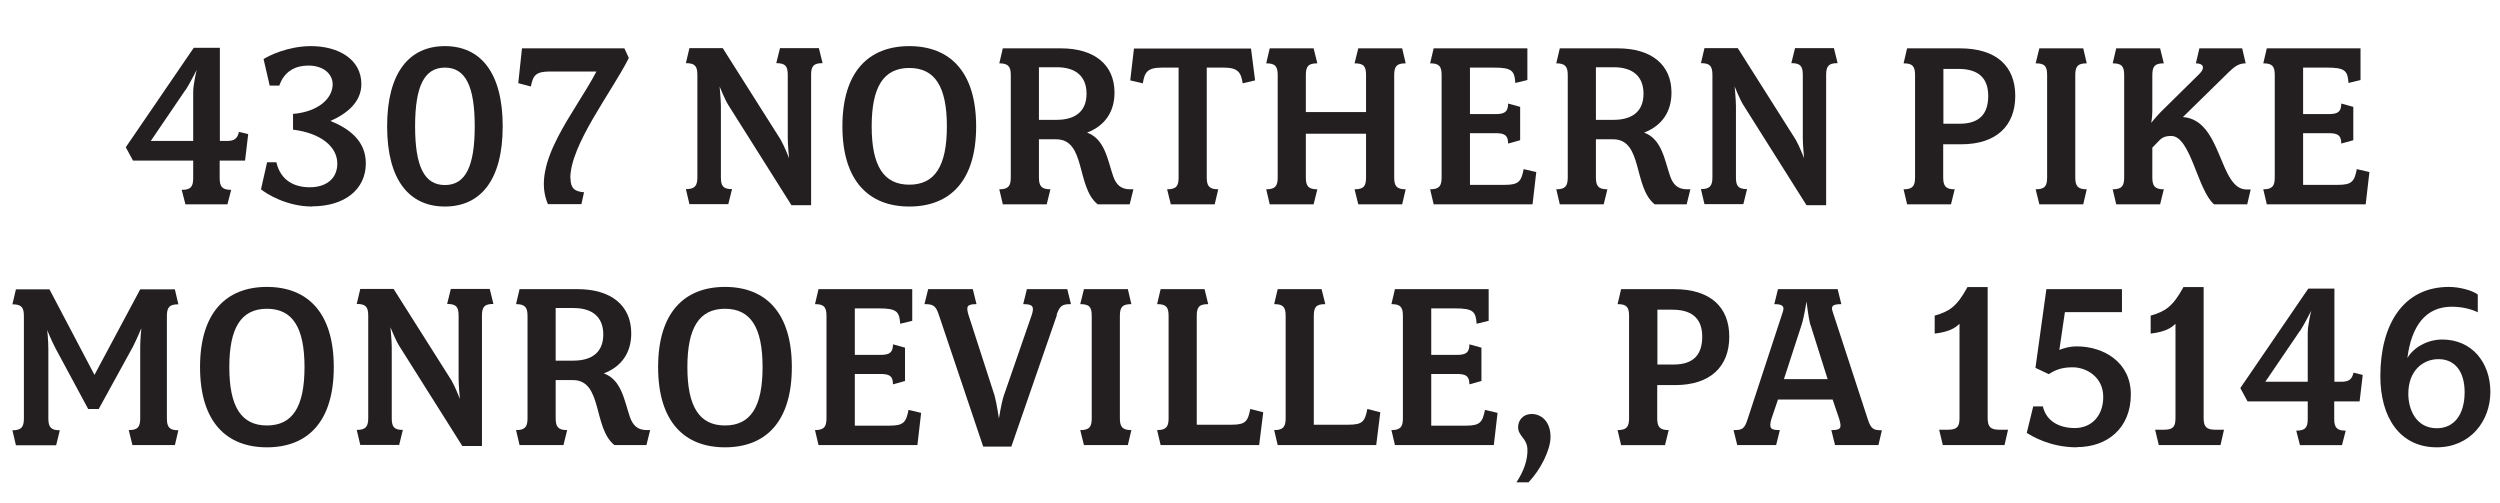 <?xml version="1.0" encoding="UTF-8"?>
<svg id="Layer_2" data-name="Layer 2" xmlns="http://www.w3.org/2000/svg" viewBox="0 0 134.97 27.18">
  <defs>
    <style>
      .cls-1 {
        fill: #231f20;
      }
    </style>
  </defs>
  <g id="Layer_1-2" data-name="Layer 1">
    <g>
      <path class="cls-1" d="M13.23,8.67h-1.37v.94c0,.46.13.64.62.64l-.2.78h-2.27l-.2-.78c.5,0,.62-.18.62-.64v-.94h-3.25l-.39-.72,3.67-5.37h1.41v5.03h.37c.4,0,.58-.12.66-.49l.5.12-.17,1.43ZM10.01,4.86l-1.87,2.75h2.29v-2.64c0-.44.19-1.2.19-1.2,0,0-.36.72-.6,1.09Z"/>
      <path class="cls-1" d="M16.86,11.15c-1.42,0-2.52-.72-2.77-.93l.33-1.46h.5c.24,1.02,1.01,1.35,1.8,1.35.89,0,1.49-.46,1.49-1.28,0-.93-.92-1.65-2.39-1.83v-.85c1.39-.12,2.14-.85,2.14-1.6,0-.55-.49-1.01-1.31-1.01-.66,0-1.29.27-1.57,1.08h-.52l-.33-1.43c.27-.18,1.32-.7,2.56-.7,1.48,0,2.72.71,2.72,2.05,0,.97-.78,1.6-1.67,1.99,1.01.41,1.91,1.07,1.91,2.29,0,1.42-1.16,2.32-2.9,2.32Z"/>
      <path class="cls-1" d="M24.02,11.15c-1.91,0-3.12-1.41-3.12-4.33s1.21-4.33,3.12-4.33,3.12,1.41,3.12,4.33-1.21,4.33-3.12,4.33ZM24.02,3.65c-1.11,0-1.61,1-1.61,3.17s.5,3.17,1.61,3.17,1.61-1,1.61-3.17-.5-3.17-1.61-3.17Z"/>
      <path class="cls-1" d="M30.8,9.62c0,.55.23.72.73.76l-.14.64h-1.81c-.96-2.21,1.48-4.97,2.62-7.16h-2.5c-.78,0-.92.21-1.04.81l-.68-.18.2-1.88h5.53l.24.52c-.92,1.83-3.16,4.68-3.16,6.49Z"/>
      <path class="cls-1" d="M43.79,4.06v7.02h-1.06l-3.41-5.41c-.19-.3-.47-1-.47-1,0,0,.07.74.07,1.04v3.86c0,.46.11.64.6.64l-.2.81h-2.1l-.19-.81c.49,0,.62-.18.62-.64v-5.52c0-.48-.13-.64-.62-.64l.19-.81h1.8l3.12,4.93c.2.34.46,1.01.46,1.01,0,0-.07-.71-.07-1.08v-3.41c0-.48-.13-.64-.62-.64l.2-.81h2.1l.2.81c-.49,0-.62.16-.62.64Z"/>
      <path class="cls-1" d="M49.09,11.15c-2.18,0-3.61-1.38-3.61-4.33s1.42-4.33,3.61-4.33,3.61,1.38,3.61,4.33-1.41,4.33-3.61,4.33ZM49.09,3.67c-1.38,0-2.03,1.01-2.03,3.15s.65,3.15,2.03,3.15,2.03-1,2.03-3.15-.65-3.15-2.03-3.15Z"/>
      <path class="cls-1" d="M60.99,11.03h-1.73c-1.16-.93-.63-3.51-2.24-3.51h-.93v2.06c0,.46.13.64.62.64l-.2.81h-2.37l-.19-.81c.49,0,.62-.18.62-.64v-5.52c0-.46-.13-.64-.62-.64l.19-.81h3.13c1.8,0,2.9.87,2.9,2.39,0,1.04-.52,1.79-1.48,2.16.96.34,1.11,1.49,1.41,2.36.16.44.4.7.92.7h.17l-.2.81ZM57.05,3.63h-.96v2.84h.95c1.05,0,1.62-.49,1.62-1.41s-.56-1.43-1.61-1.43Z"/>
      <path class="cls-1" d="M67.09,4.5c-.09-.57-.23-.85-1.02-.85h-.92v5.93c0,.46.13.64.62.64l-.19.81h-2.37l-.2-.81c.5,0,.62-.18.62-.64V3.65h-.91c-.79,0-.93.27-1.02.85l-.68-.16.2-1.72h6.32l.22,1.72-.68.16Z"/>
      <path class="cls-1" d="M75.7,11.03h-2.37l-.2-.81c.5,0,.62-.18.62-.64v-2.36h-3.25v2.36c0,.46.13.64.62.64l-.2.81h-2.37l-.19-.81c.49,0,.62-.18.62-.64v-5.52c0-.48-.13-.64-.62-.64l.19-.81h2.37l.2.81c-.49,0-.62.16-.62.64v1.99h3.25v-1.99c0-.48-.12-.64-.62-.64l.2-.81h2.37l.19.81c-.49,0-.62.16-.62.64v5.52c0,.46.13.64.62.64l-.19.81Z"/>
      <path class="cls-1" d="M82.73,11.03h-5.33l-.19-.81c.49,0,.62-.18.62-.64v-5.52c0-.48-.13-.64-.62-.64l.19-.81h5.06v1.71l-.65.16c-.04-.67-.2-.83-1.16-.83h-1.29v2.51h1.38c.49,0,.68-.12.68-.57l.65.18v1.8l-.65.18c0-.45-.19-.56-.68-.56h-1.38v2.79h1.88c.76,0,.89-.19,1.02-.85l.68.16-.2,1.73Z"/>
      <path class="cls-1" d="M91.06,11.03h-1.73c-1.16-.93-.63-3.51-2.24-3.51h-.93v2.06c0,.46.13.64.62.64l-.2.81h-2.37l-.19-.81c.49,0,.62-.18.62-.64v-5.52c0-.46-.13-.64-.62-.64l.19-.81h3.13c1.8,0,2.9.87,2.9,2.39,0,1.04-.52,1.79-1.48,2.16.96.34,1.11,1.49,1.41,2.36.16.44.4.7.92.7h.17l-.2.81ZM87.12,3.63h-.96v2.84h.95c1.05,0,1.62-.49,1.62-1.41s-.56-1.43-1.61-1.43Z"/>
      <path class="cls-1" d="M98.59,4.06v7.02h-1.06l-3.41-5.41c-.19-.3-.47-1-.47-1,0,0,.07.74.07,1.04v3.86c0,.46.11.64.6.64l-.2.81h-2.1l-.19-.81c.49,0,.62-.18.62-.64v-5.52c0-.48-.13-.64-.62-.64l.19-.81h1.8l3.12,4.93c.2.34.46,1.01.46,1.01,0,0-.07-.71-.07-1.08v-3.41c0-.48-.13-.64-.62-.64l.2-.81h2.1l.2.81c-.49,0-.62.16-.62.64Z"/>
      <path class="cls-1" d="M105.87,7.79h-.96v1.79c0,.46.13.64.62.64l-.2.81h-2.37l-.19-.81c.49,0,.62-.18.62-.64v-5.52c0-.48-.13-.64-.62-.64l.19-.81h2.85c1.98,0,2.99.97,2.99,2.57s-1.01,2.61-2.92,2.61ZM105.72,3.72h-.8v2.96h.88c1.12,0,1.54-.59,1.54-1.5,0-.86-.42-1.46-1.61-1.46Z"/>
      <path class="cls-1" d="M112.47,11.03h-2.37l-.2-.81c.5,0,.62-.18.62-.64v-5.52c0-.48-.12-.64-.62-.64l.2-.81h2.37l.19.81c-.49,0-.62.16-.62.64v5.52c0,.46.13.64.62.64l-.19.81Z"/>
      <path class="cls-1" d="M121.31,11.03h-1.78c-.89-.76-1.26-3.69-2.31-3.69-.23,0-.45.04-.63.23l-.39.4v1.61c0,.46.13.64.62.64l-.2.81h-2.37l-.19-.81c.49,0,.62-.18.62-.64v-5.52c0-.48-.13-.64-.62-.64l.19-.81h2.37l.2.81c-.49,0-.62.16-.62.64v1.9c0,.38-.06.67-.06.67,0,0,.33-.4.53-.6l2.08-2.05c.3-.3.23-.56-.2-.56l.19-.81h2.31l.19.81c-.39,0-.62.19-.92.48l-2.47,2.42c2.13.15,1.93,3.91,3.44,3.91h.22l-.19.81Z"/>
      <path class="cls-1" d="M127.71,11.03h-5.33l-.19-.81c.49,0,.62-.18.62-.64v-5.52c0-.48-.13-.64-.62-.64l.19-.81h5.06v1.71l-.65.16c-.04-.67-.2-.83-1.16-.83h-1.29v2.51h1.38c.49,0,.68-.12.68-.57l.65.18v1.8l-.65.18c0-.45-.19-.56-.68-.56h-1.38v2.79h1.88c.76,0,.89-.19,1.02-.85l.68.16-.2,1.73Z"/>
      <path class="cls-1" d="M9.44,24.03h-2.29l-.2-.81c.5,0,.62-.18.62-.64v-3.84c0-.44.06-1.02.06-1.02,0,0-.23.56-.46,1.01l-1.84,3.35h-.57l-1.75-3.25c-.26-.49-.46-1.01-.46-1.01,0,0,.06.55.06,1.04v3.73c0,.46.13.64.62.64l-.2.81H.86l-.19-.81c.49,0,.62-.18.62-.64v-5.52c0-.48-.13-.64-.62-.64l.19-.81h1.81l2.43,4.62,2.47-4.62h1.87l.19.81c-.49,0-.62.16-.62.64v5.52c0,.46.13.64.62.64l-.19.81Z"/>
      <path class="cls-1" d="M14.41,24.15c-2.19,0-3.61-1.38-3.61-4.33s1.42-4.33,3.61-4.33,3.61,1.38,3.61,4.33-1.41,4.33-3.61,4.33ZM14.41,16.67c-1.38,0-2.03,1.01-2.03,3.15s.65,3.15,2.03,3.15,2.03-1,2.03-3.15-.65-3.15-2.03-3.15Z"/>
      <path class="cls-1" d="M26.02,17.06v7.02h-1.06l-3.41-5.41c-.19-.3-.47-1-.47-1,0,0,.07.74.07,1.04v3.86c0,.46.11.64.6.64l-.2.81h-2.1l-.19-.81c.49,0,.62-.18.62-.64v-5.52c0-.48-.13-.64-.62-.64l.19-.81h1.8l3.12,4.93c.2.34.46,1.01.46,1.01,0,0-.07-.71-.07-1.08v-3.41c0-.48-.13-.64-.62-.64l.2-.81h2.1l.2.81c-.49,0-.62.16-.62.64Z"/>
      <path class="cls-1" d="M34.9,24.03h-1.73c-1.16-.93-.63-3.51-2.24-3.51h-.93v2.06c0,.46.13.64.62.64l-.2.81h-2.37l-.19-.81c.49,0,.62-.18.62-.64v-5.52c0-.46-.13-.64-.62-.64l.19-.81h3.13c1.8,0,2.9.87,2.9,2.39,0,1.04-.52,1.79-1.48,2.16.96.34,1.11,1.49,1.41,2.36.16.44.4.7.92.7h.17l-.2.81ZM30.96,16.63h-.96v2.84h.95c1.05,0,1.62-.49,1.62-1.41s-.56-1.43-1.61-1.43Z"/>
      <path class="cls-1" d="M39.14,24.15c-2.19,0-3.61-1.38-3.61-4.33s1.42-4.33,3.61-4.33,3.61,1.38,3.61,4.33-1.41,4.33-3.61,4.33ZM39.14,16.67c-1.38,0-2.03,1.01-2.03,3.15s.65,3.15,2.03,3.15,2.03-1,2.03-3.15-.65-3.15-2.03-3.15Z"/>
      <path class="cls-1" d="M49.52,24.03h-5.33l-.19-.81c.49,0,.62-.18.62-.64v-5.52c0-.48-.13-.64-.62-.64l.19-.81h5.06v1.71l-.65.16c-.04-.67-.2-.83-1.16-.83h-1.29v2.51h1.38c.49,0,.68-.12.68-.57l.65.18v1.8l-.65.18c0-.45-.19-.56-.68-.56h-1.38v2.79h1.88c.76,0,.89-.19,1.02-.85l.68.16-.2,1.73Z"/>
      <path class="cls-1" d="M57.06,17.01l-2.46,7.1h-1.52l-2.39-7.1c-.17-.53-.33-.59-.78-.59l.2-.81h2.41l.2.81c-.52,0-.57.12-.43.59l1.41,4.36c.11.42.23,1.22.23,1.22,0,0,.13-.82.26-1.22l1.51-4.36c.16-.48.04-.59-.46-.59l.2-.81h2.18l.2.81c-.47,0-.6.07-.78.59Z"/>
      <path class="cls-1" d="M60.89,24.03h-2.37l-.2-.81c.5,0,.62-.18.62-.64v-5.52c0-.48-.12-.64-.62-.64l.2-.81h2.37l.19.81c-.49,0-.62.16-.62.64v5.52c0,.46.13.64.62.64l-.19.81Z"/>
      <path class="cls-1" d="M67.99,24.03h-5.33l-.19-.81c.49,0,.62-.18.62-.64v-5.52c0-.48-.13-.64-.62-.64l.19-.81h2.37l.2.81c-.5,0-.62.16-.62.64v5.87h1.87c.78,0,.89-.19,1.02-.85l.7.18-.22,1.76Z"/>
      <path class="cls-1" d="M74.31,24.03h-5.33l-.19-.81c.49,0,.62-.18.62-.64v-5.52c0-.48-.13-.64-.62-.64l.19-.81h2.37l.2.81c-.5,0-.62.16-.62.64v5.87h1.87c.78,0,.89-.19,1.02-.85l.7.18-.22,1.76Z"/>
      <path class="cls-1" d="M80.64,24.03h-5.33l-.19-.81c.49,0,.62-.18.62-.64v-5.52c0-.48-.13-.64-.62-.64l.19-.81h5.06v1.71l-.65.16c-.04-.67-.2-.83-1.16-.83h-1.29v2.51h1.38c.49,0,.68-.12.68-.57l.65.18v1.8l-.65.18c0-.45-.19-.56-.68-.56h-1.38v2.79h1.88c.76,0,.89-.19,1.02-.85l.68.16-.2,1.73Z"/>
      <path class="cls-1" d="M82.53,26.04h-.66c.39-.59.63-1.24.59-1.83-.04-.56-.5-.67-.5-1.15,0-.37.27-.71.73-.71.49,0,1.02.37,1.02,1.24,0,.71-.55,1.78-1.18,2.44Z"/>
      <path class="cls-1" d="M90.43,20.79h-.96v1.79c0,.46.13.64.62.64l-.2.81h-2.37l-.19-.81c.49,0,.62-.18.62-.64v-5.52c0-.48-.13-.64-.62-.64l.19-.81h2.85c1.98,0,2.99.97,2.99,2.57s-1.01,2.61-2.92,2.61ZM90.28,16.72h-.8v2.96h.88c1.12,0,1.54-.59,1.54-1.5,0-.86-.42-1.46-1.61-1.46Z"/>
      <path class="cls-1" d="M101.41,24.03h-2.34l-.2-.81c.49,0,.58-.08.43-.59l-.36-1.06h-2.95l-.36,1.06c-.14.51-.03.59.46.59l-.2.81h-2.1l-.2-.81c.46,0,.59-.05.76-.59l1.9-5.79c.1-.29.01-.42-.46-.42l.2-.81h3.22l.2.81c-.5,0-.56.12-.47.4l1.9,5.82c.17.53.32.59.76.59l-.19.81ZM97.73,17.52c-.1-.4-.2-1.24-.2-1.24,0,0-.13.83-.26,1.24l-.96,2.95h2.36l-.93-2.95Z"/>
      <path class="cls-1" d="M108.24,24.03h-3.35l-.2-.83h.47c.5,0,.63-.16.63-.63v-5.09c-.23.23-.57.44-1.34.53v-.97c.78-.23,1.18-.46,1.77-1.54h1.09v7.07c0,.46.14.63.63.63h.47l-.19.83Z"/>
      <path class="cls-1" d="M112.12,24.15c-1.44,0-2.43-.61-2.7-.78l.35-1.43h.52c.19.83.93,1.17,1.72,1.17.91,0,1.54-.66,1.54-1.68,0-1.08-.91-1.6-1.65-1.6-.55,0-.91.12-1.29.37l-.72-.34.59-4.25h4.08v1.24h-3.08l-.3,2.04c.29-.11.59-.19.93-.19,1.48,0,2.93.87,2.93,2.59,0,1.82-1.26,2.85-2.92,2.85Z"/>
      <path class="cls-1" d="M119.9,24.03h-3.35l-.2-.83h.47c.5,0,.63-.16.63-.63v-5.09c-.23.23-.57.44-1.34.53v-.97c.78-.23,1.18-.46,1.77-1.54h1.09v7.07c0,.46.14.63.63.63h.47l-.19.83Z"/>
      <path class="cls-1" d="M127.39,21.67h-1.37v.94c0,.46.13.64.62.64l-.2.78h-2.27l-.2-.78c.5,0,.62-.18.62-.64v-.94h-3.25l-.39-.72,3.67-5.37h1.41v5.03h.37c.4,0,.58-.12.66-.49l.5.12-.17,1.43ZM124.17,17.86l-1.87,2.75h2.29v-2.64c0-.44.19-1.2.19-1.2,0,0-.36.72-.6,1.09Z"/>
      <path class="cls-1" d="M131.56,24.15c-2.01,0-3.05-1.63-3.05-3.84,0-2.73,1.19-4.82,3.71-4.82.58,0,1.28.2,1.55.41v.96c-.3-.15-.78-.3-1.41-.3-1.39,0-2.17,1.02-2.39,2.77.3-.53,1.04-1,1.88-1,1.62,0,2.6,1.26,2.6,2.83s-1.08,2.99-2.9,2.99ZM131.64,19.39c-.81,0-1.62.6-1.62,1.87,0,.85.42,1.86,1.54,1.86.92,0,1.5-.72,1.5-1.95,0-1.11-.52-1.78-1.41-1.78Z"/>
    </g>
  </g>
</svg>